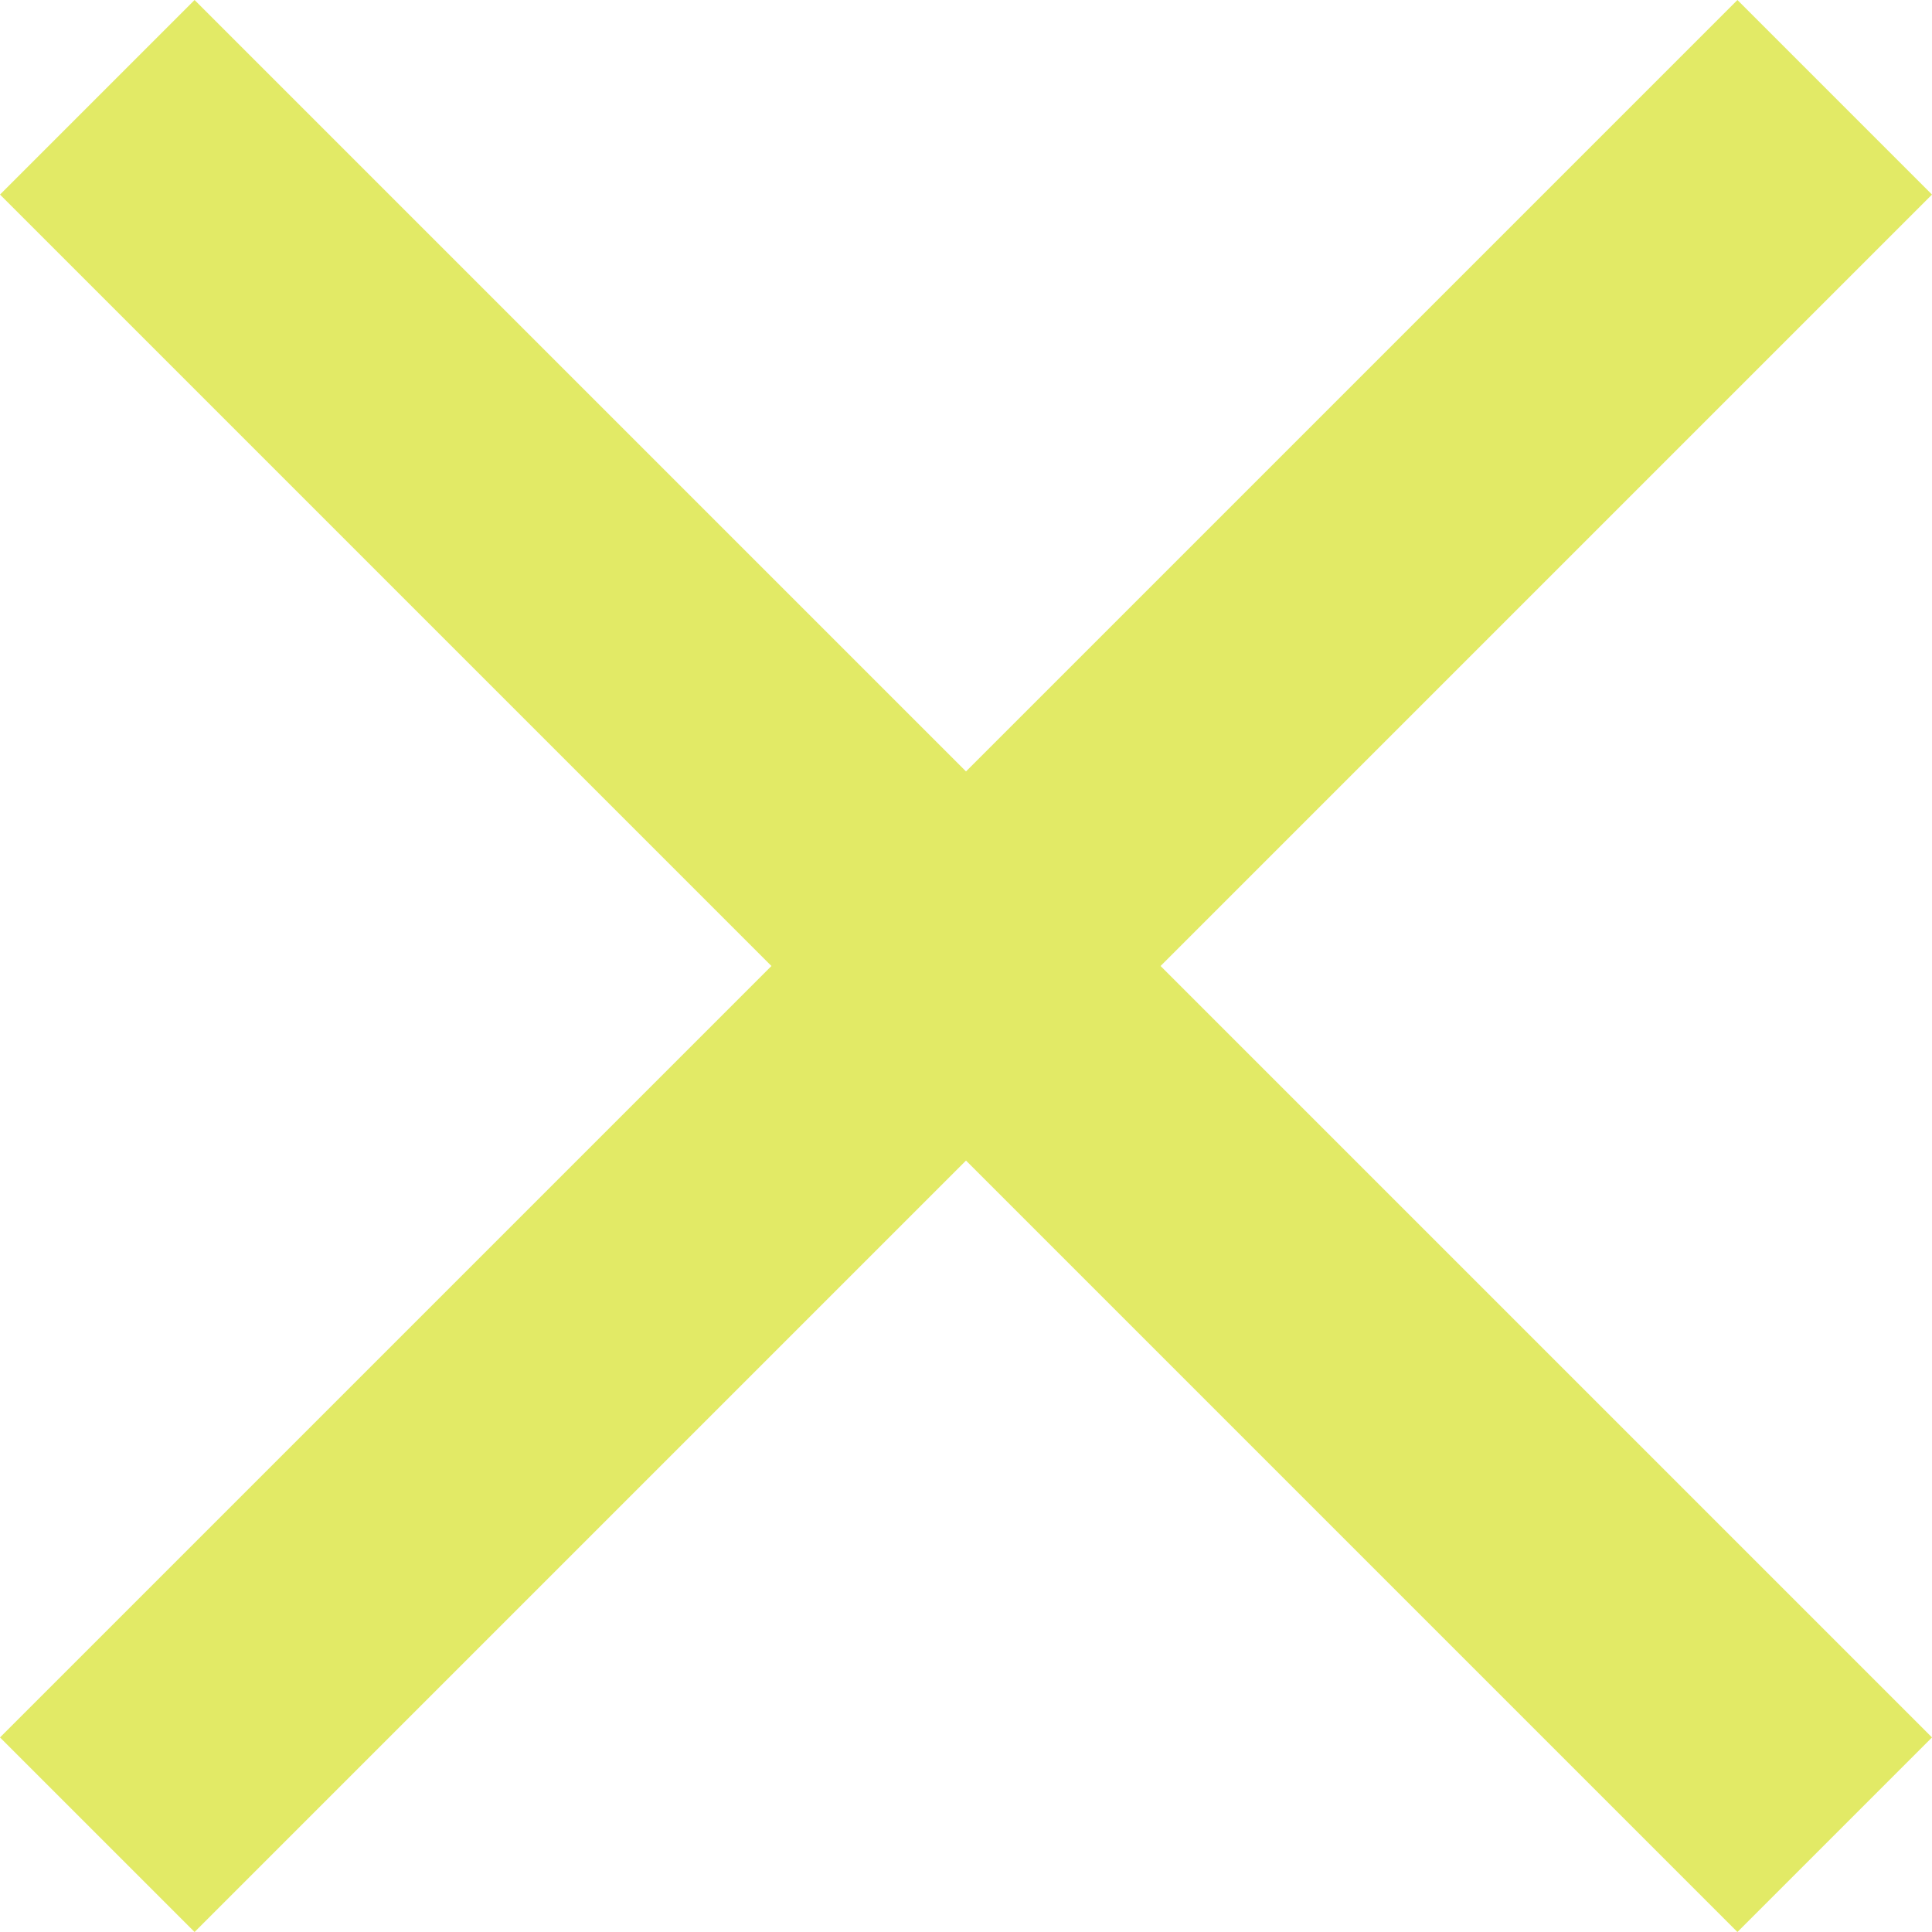 <svg width="14" height="14" fill="none" xmlns="http://www.w3.org/2000/svg"><path d="M14 1.41 12.59 0 7 5.59 1.41 0 0 1.41 5.59 7 0 12.59 1.41 14 7 8.41 12.59 14 14 12.59 8.41 7 14 1.41Z" fill="#E2EA66"/></svg>